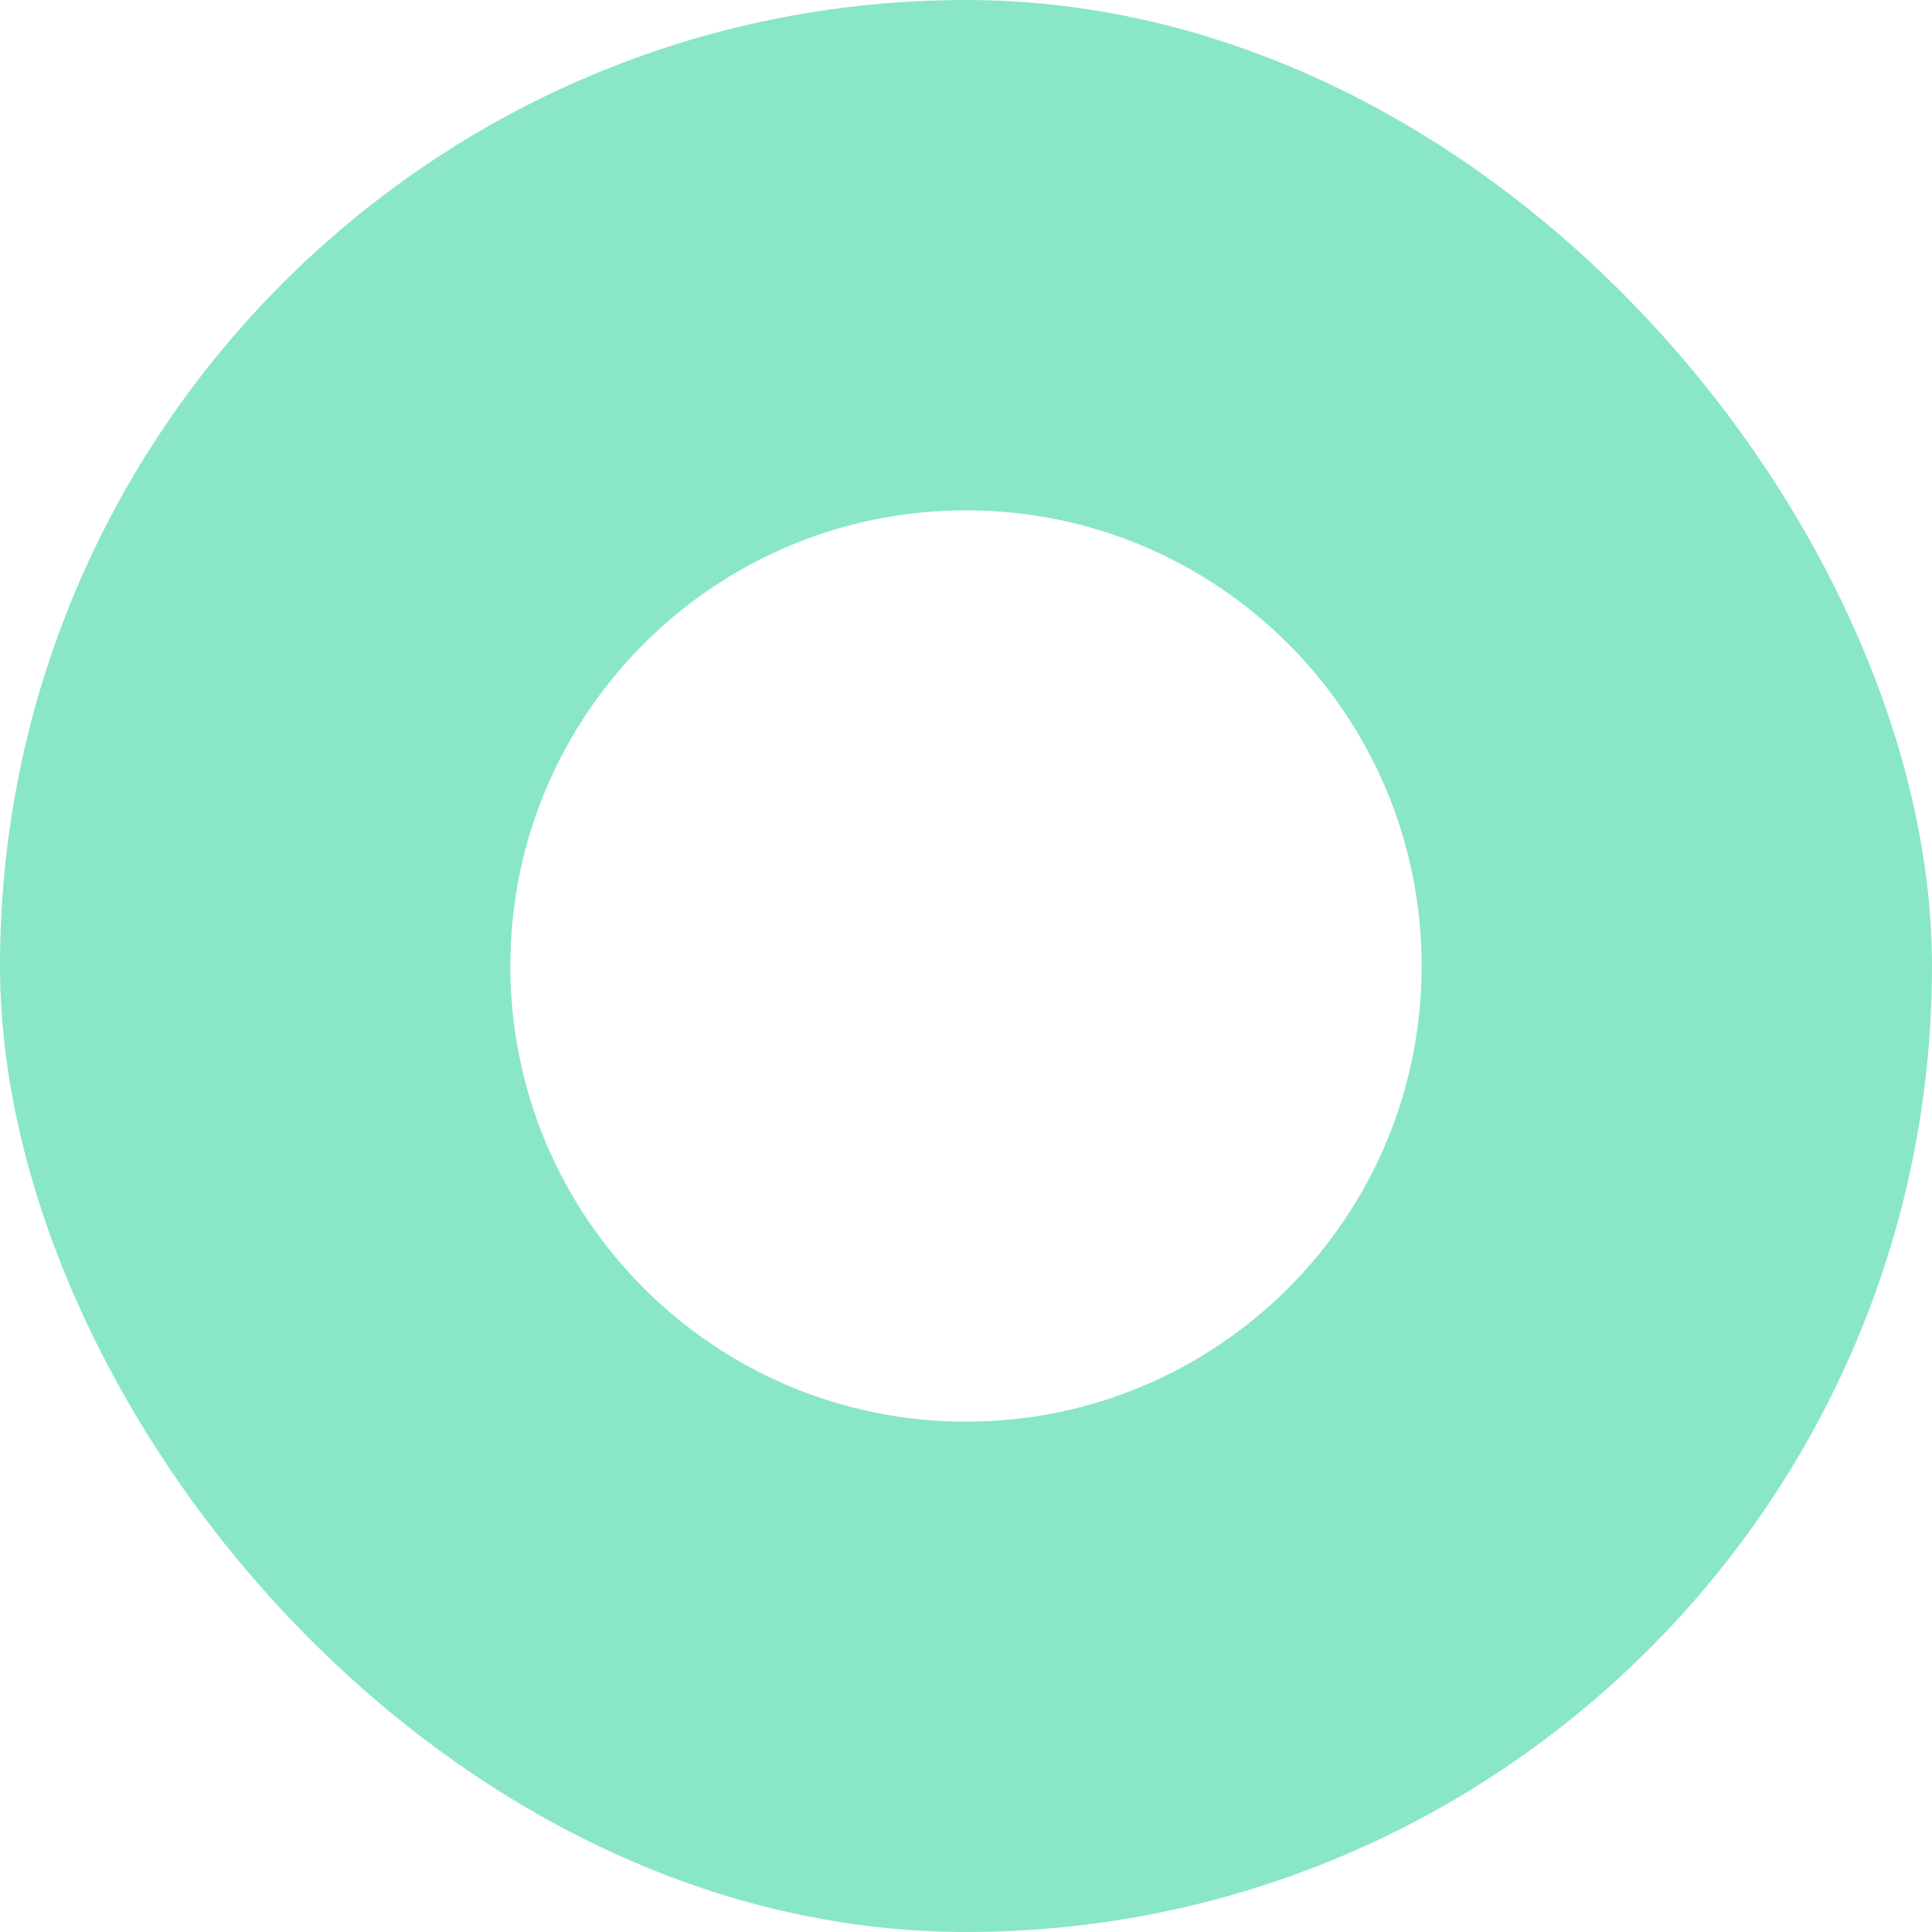 <svg width="53" height="53" viewBox="0 0 53 53" fill="none" xmlns="http://www.w3.org/2000/svg">
<g clip-path="url(#clip0_6235_7342)">
<path fill-rule="evenodd" clip-rule="evenodd" d="M53 0H0V53H53V0ZM26.5 39C33.404 39 39 33.404 39 26.5C39 19.596 33.404 14 26.5 14C19.596 14 14 19.596 14 26.5C14 33.404 19.596 39 26.5 39Z" fill="#89E6C9"/>
</g>
<defs>
<clipPath id="clip0_6235_7342">
<rect width="53" height="53" rx="26.5" fill="white"/>
</clipPath>
</defs>
</svg>
